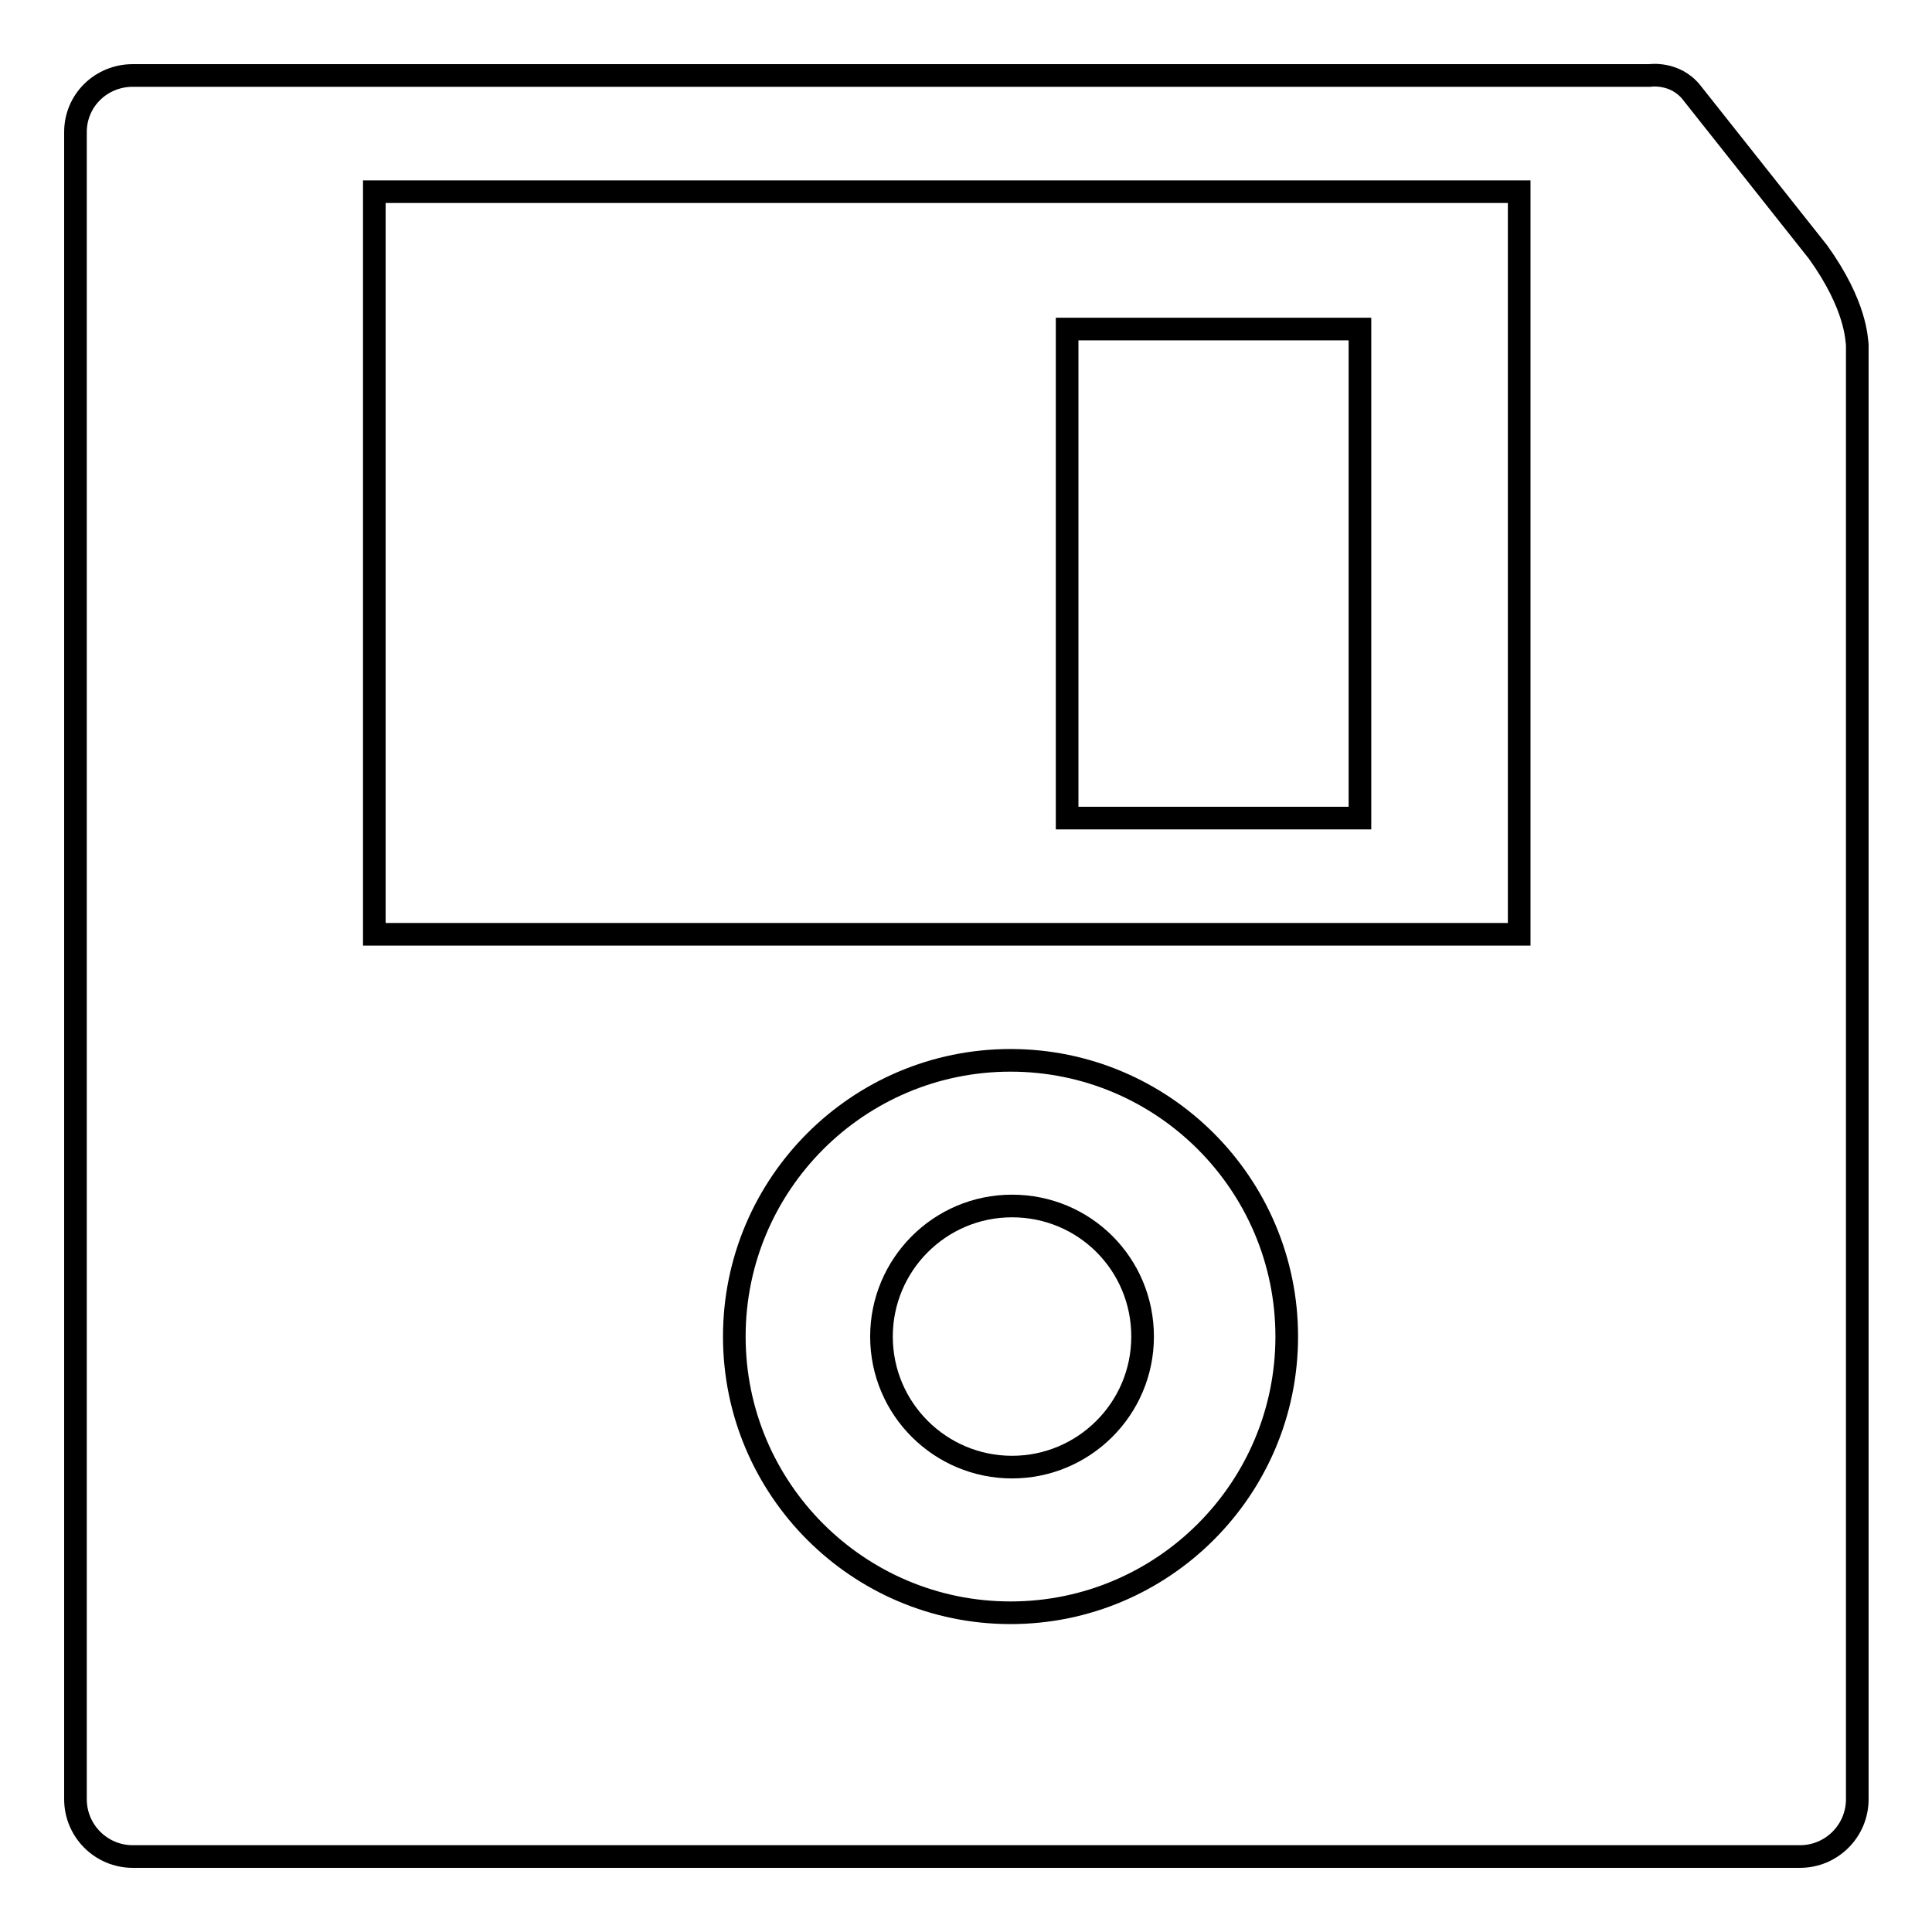 <?xml version="1.0" encoding="utf-8"?>
<!-- Svg Vector Icons : http://www.onlinewebfonts.com/icon -->
<!DOCTYPE svg PUBLIC "-//W3C//DTD SVG 1.1//EN" "http://www.w3.org/Graphics/SVG/1.1/DTD/svg11.dtd">
<svg version="1.1" xmlns="http://www.w3.org/2000/svg" xmlns:xlink="http://www.w3.org/1999/xlink" x="0px" y="0px" viewBox="0 0 256 256" enable-background="new 0 0 256 256" xml:space="preserve">
<g><g><g><g><path stroke-width="3" fill-opacity="0" stroke="#000000"  d="M240.9,33.4l-16.8-21.2c-2.2-2.7-5.5-2.2-5.5-2.2h-201c-4.2,0-7.6,3.3-7.6,7.5v220.9c0,4.2,3.4,7.6,7.6,7.6h220.9c4.2,0,7.6-3.4,7.6-7.6v-9V228V45.7C246,45,246,40.5,240.9,33.4z M49.6,25.4h151.7v98.4H49.6V25.4z M133.9,213.7c-20.2,0-36.6-16.4-36.6-36.6c0-20.2,16.4-36.6,36.6-36.6c20.2,0,36.6,16.4,36.6,36.6C170.5,197.3,154.1,213.7,133.9,213.7z"/><path stroke-width="3" fill-opacity="0" stroke="#000000"  d="M180.2,108.4h-38.8V43.6h38.8L180.2,108.4L180.2,108.4z"/><path stroke-width="3" fill-opacity="0" stroke="#000000"  d="M134.1,159.8c-9.6,0-17.3,7.8-17.3,17.3c0,9.6,7.8,17.3,17.3,17.3c9.5,0,17.3-7.7,17.3-17.3C151.4,167.5,143.7,159.8,134.1,159.8z"/></g></g><g></g><g></g><g></g><g></g><g></g><g></g><g></g><g></g><g></g><g></g><g></g><g></g><g></g><g></g><g></g></g></g>
</svg>